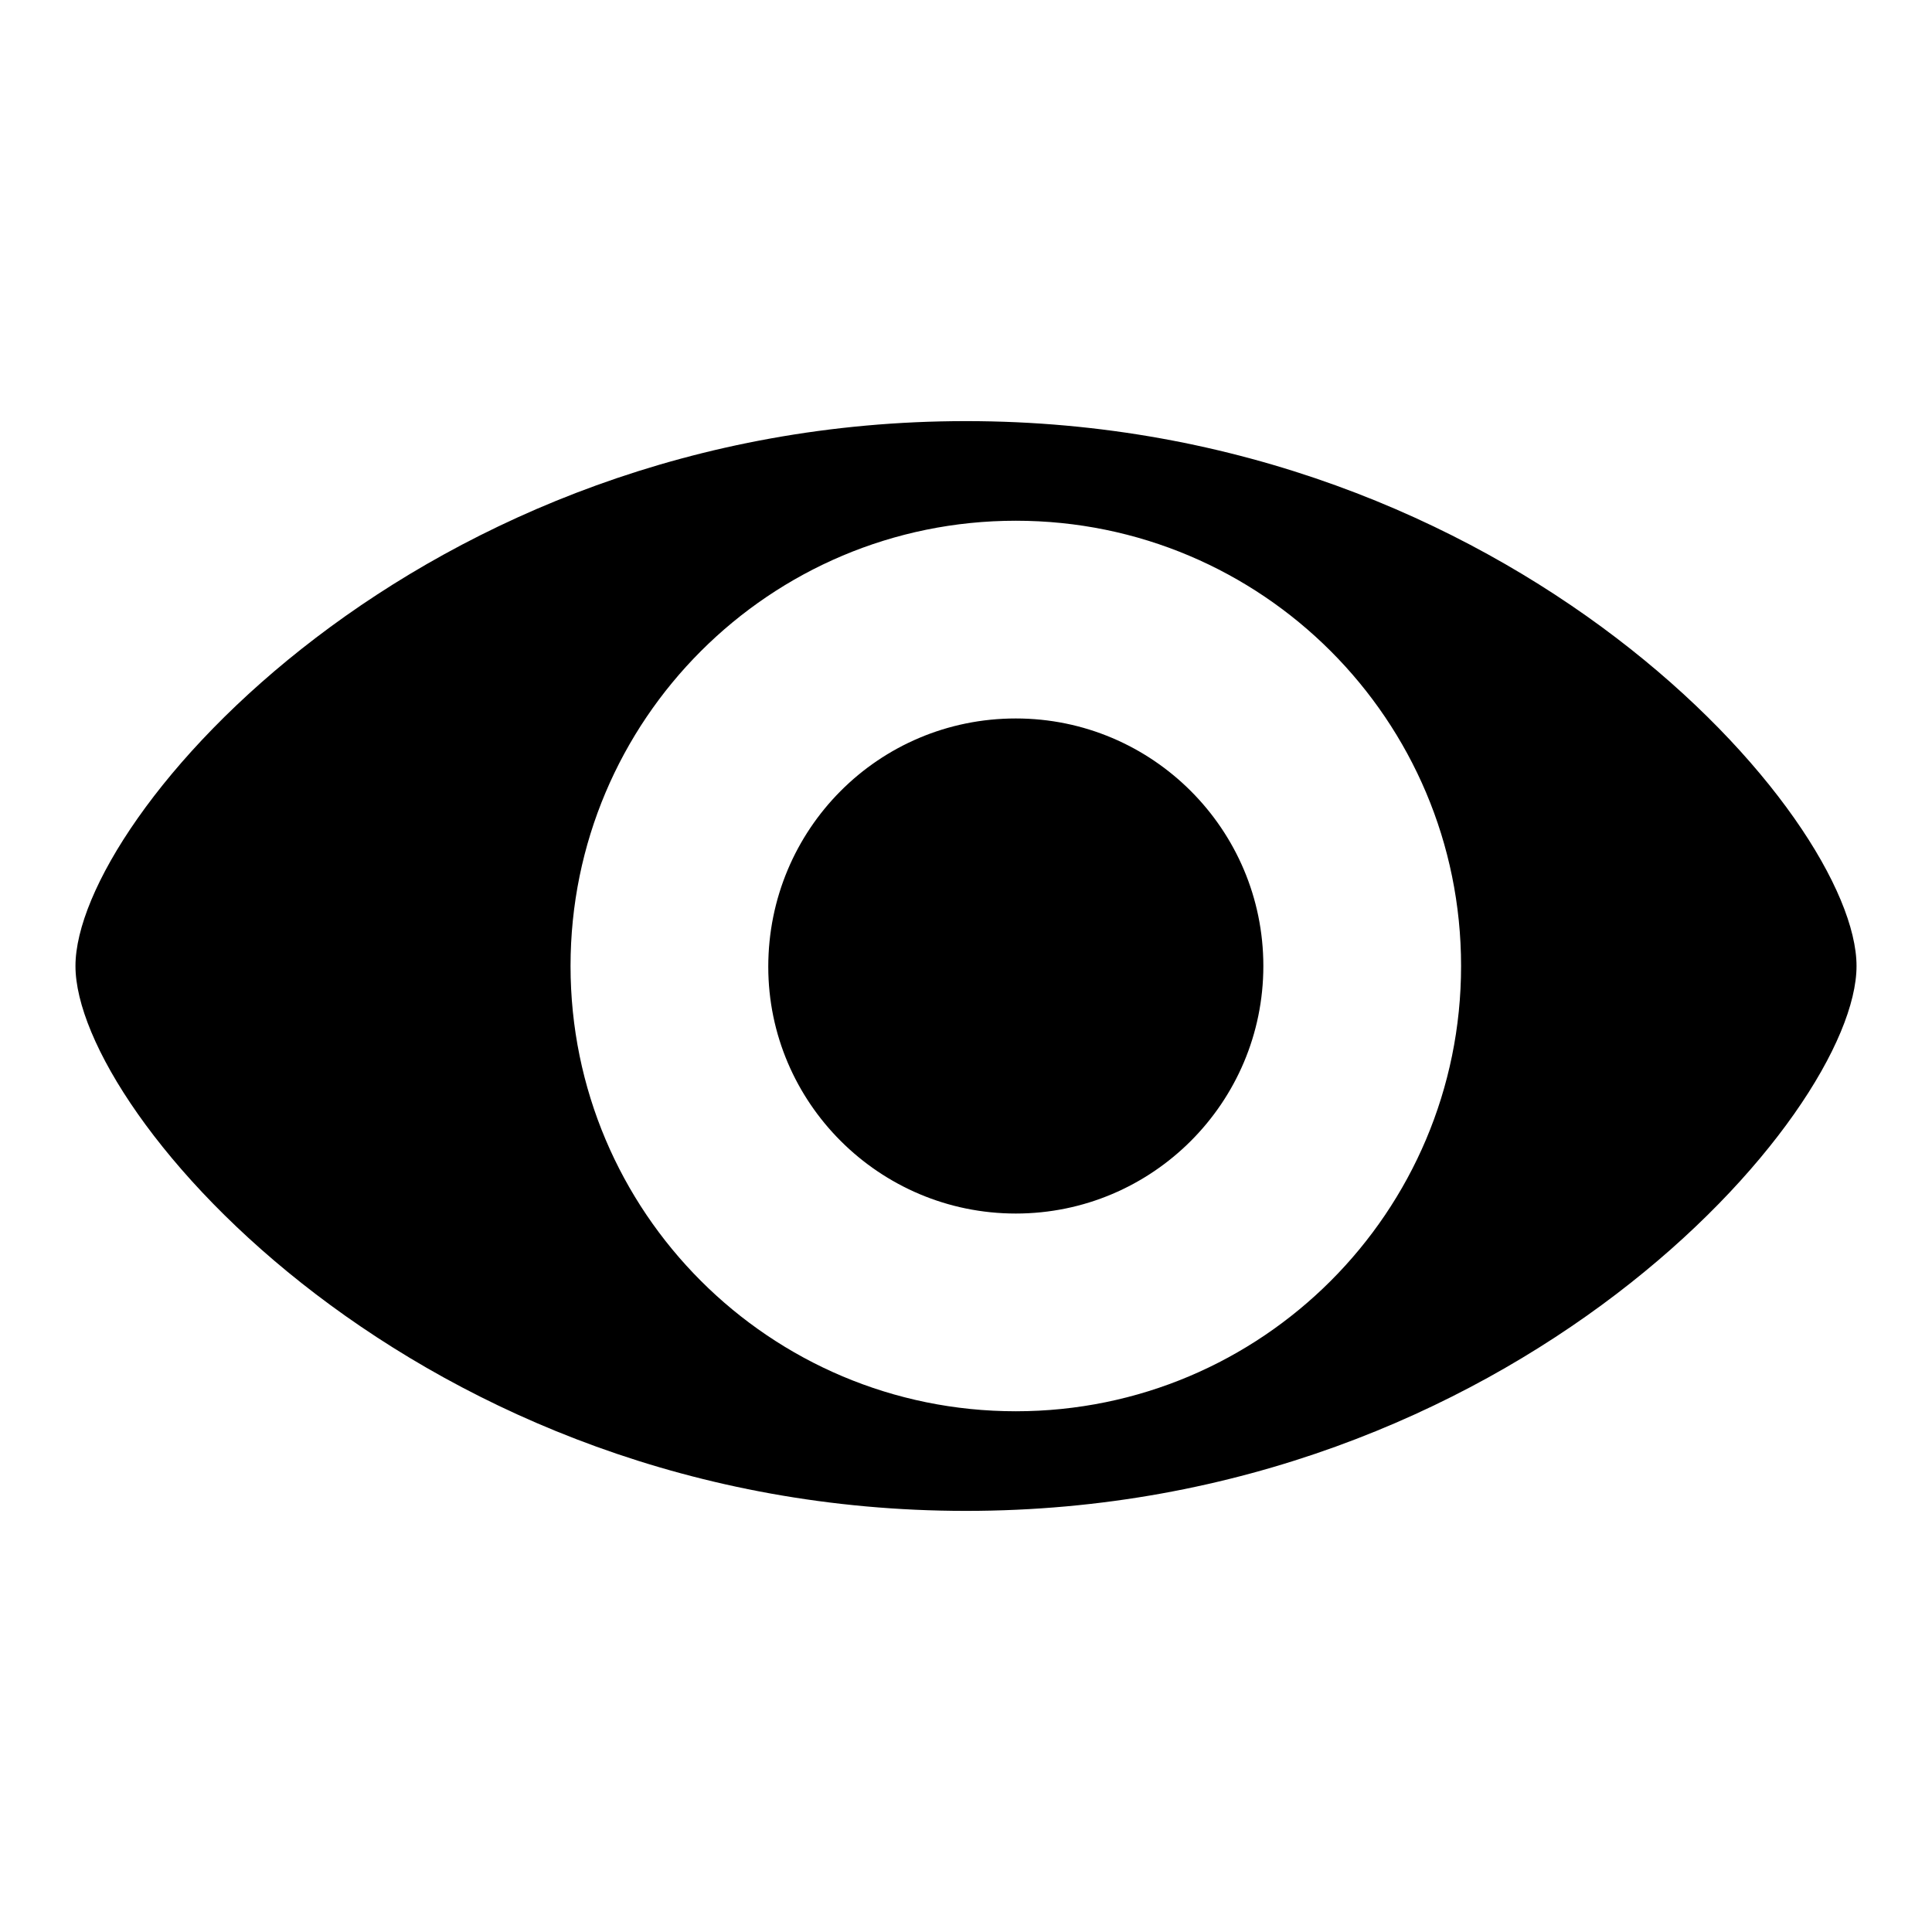 <?xml version="1.0" encoding="utf-8"?>
<!-- Svg Vector Icons : http://www.onlinewebfonts.com/icon -->
<!DOCTYPE svg PUBLIC "-//W3C//DTD SVG 1.1//EN" "http://www.w3.org/Graphics/SVG/1.1/DTD/svg11.dtd">
<svg version="1.1" xmlns="http://www.w3.org/2000/svg" xmlns:xlink="http://www.w3.org/1999/xlink" x="0px" y="0px" viewBox="0 0 256 256" enable-background="new 0 0 256 256" xml:space="preserve">
<g> <path fill="#000000" d="M128,55.8c-72.4,0-118,52.5-118,72.2s45.6,72.2,118,72.2s118-52.5,118-72.2S200.4,55.8,128,55.8z  M134.6,187c-32.6,0-59-26.4-59-59c0-32.6,26.4-59,59-59c32.6,0,59,26.4,59,59c0,0,0,0,0,0C193.6,160.6,167.2,187,134.6,187 L134.6,187z M134.6,95.2c18.1,0,32.8,14.7,32.8,32.8c0,18.1-14.7,32.8-32.8,32.8c-18.1,0-32.8-14.7-32.8-32.7 C101.8,109.9,116.4,95.2,134.6,95.2L134.6,95.2z"/></g>
</svg>